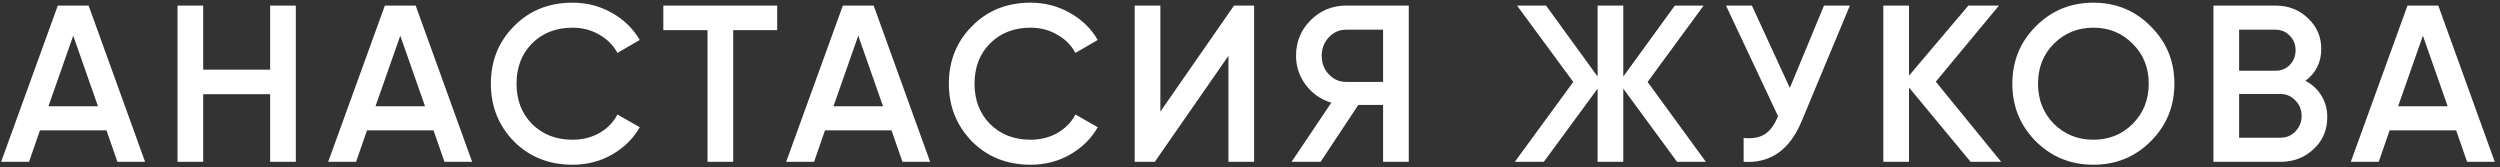 <?xml version="1.0" encoding="UTF-8"?> <svg xmlns="http://www.w3.org/2000/svg" width="448" height="30" viewBox="0 0 448 30" fill="none"><rect x="0" y="0" width="448" height="30" fill="#333333" stroke="none"/> <path d="M26 29H21.04L19.08 23.36H7.16L5.2 29H0.2L10.36 1H15.88L26 29ZM13.12 6.4L8.68 19.04H17.56L13.12 6.4ZM48.411 12.48V1H53.011V29H48.411V16.88H36.411V29H31.811V1H36.411V12.48H48.411ZM84.608 29H79.648L77.688 23.36H65.768L63.808 29H58.808L68.968 1H74.488L84.608 29ZM71.728 6.4L67.288 19.04H76.168L71.728 6.4ZM102.604 29.52C98.391 29.52 94.897 28.133 92.124 25.36C89.351 22.533 87.964 19.08 87.964 15C87.964 10.893 89.351 7.453 92.124 4.68C94.871 1.88 98.364 0.48 102.604 0.48C105.137 0.48 107.471 1.08 109.604 2.28C111.764 3.48 113.444 5.107 114.644 7.16L110.644 9.48C109.897 8.093 108.804 7 107.364 6.2C105.951 5.373 104.364 4.96 102.604 4.96C99.644 4.96 97.217 5.907 95.324 7.8C93.484 9.667 92.564 12.067 92.564 15C92.564 17.933 93.484 20.333 95.324 22.2C97.217 24.093 99.644 25.04 102.604 25.04C104.364 25.04 105.964 24.64 107.404 23.84C108.844 23.013 109.924 21.907 110.644 20.52L114.644 22.8C113.497 24.827 111.831 26.467 109.644 27.72C107.537 28.92 105.191 29.52 102.604 29.52ZM118.87 1H139.27V5.4H131.39V29H126.79V5.4H118.87V1ZM166.68 29H161.72L159.76 23.36H147.84L145.88 29H140.88L151.04 1H156.56L166.68 29ZM153.8 6.4L149.36 19.04H158.24L153.8 6.4ZM184.676 29.52C180.463 29.52 176.969 28.133 174.196 25.36C171.423 22.533 170.036 19.08 170.036 15C170.036 10.893 171.423 7.453 174.196 4.68C176.943 1.88 180.436 0.48 184.676 0.48C187.209 0.48 189.543 1.08 191.676 2.28C193.836 3.48 195.516 5.107 196.716 7.16L192.716 9.48C191.969 8.093 190.876 7 189.436 6.2C188.023 5.373 186.436 4.96 184.676 4.96C181.716 4.96 179.289 5.907 177.396 7.8C175.556 9.667 174.636 12.067 174.636 15C174.636 17.933 175.556 20.333 177.396 22.2C179.289 24.093 181.716 25.04 184.676 25.04C186.436 25.04 188.036 24.64 189.476 23.84C190.916 23.013 191.996 21.907 192.716 20.52L196.716 22.8C195.569 24.827 193.903 26.467 191.716 27.72C189.609 28.92 187.263 29.52 184.676 29.52ZM224.738 29H220.138V10L206.938 29H203.338V1H207.938V20L221.138 1H224.738V29ZM241.25 1H252.45V29H247.85V18.8H243.41L236.65 29H231.45L238.57 18.4C236.703 17.84 235.183 16.787 234.01 15.24C232.836 13.667 232.25 11.92 232.25 10C232.25 7.493 233.116 5.373 234.85 3.64C236.61 1.88 238.743 1 241.25 1ZM241.25 14.68H247.85V5.32H241.25C240.023 5.32 238.983 5.773 238.13 6.68C237.276 7.587 236.85 8.693 236.85 10C236.85 11.307 237.276 12.413 238.13 13.32C238.983 14.227 240.023 14.68 241.25 14.68ZM295.252 14.68L305.692 29H300.532L290.892 15.88V29H286.292V15.88L276.652 29H271.452L281.932 14.68L271.852 1H277.052L286.292 13.72V1H290.892V13.72L300.132 1H305.292L295.252 14.68ZM320.74 15.76L326.86 1H331.5L322.82 21.8C320.687 26.893 317.233 29.293 312.46 29V24.72C314.033 24.88 315.3 24.653 316.26 24.04C317.247 23.4 318.033 22.32 318.62 20.8L309.3 1H313.94L320.74 15.76ZM346.894 14.64L358.614 29H353.134L342.094 15.68V29H337.494V1H342.094V13.56L352.734 1H358.214L346.894 14.64ZM385.412 25.32C382.612 28.12 379.186 29.52 375.132 29.52C371.079 29.52 367.639 28.12 364.812 25.32C362.012 22.493 360.612 19.053 360.612 15C360.612 10.947 362.012 7.52 364.812 4.72C367.639 1.893 371.079 0.48 375.132 0.48C379.186 0.48 382.612 1.893 385.412 4.72C388.239 7.52 389.652 10.947 389.652 15C389.652 19.053 388.239 22.493 385.412 25.32ZM368.052 22.2C369.999 24.093 372.359 25.04 375.132 25.04C377.932 25.04 380.279 24.093 382.172 22.2C384.092 20.28 385.052 17.88 385.052 15C385.052 12.12 384.092 9.733 382.172 7.84C380.279 5.92 377.932 4.96 375.132 4.96C372.332 4.96 369.972 5.92 368.052 7.84C366.159 9.733 365.212 12.12 365.212 15C365.212 17.853 366.159 20.253 368.052 22.2ZM413.128 14.48C414.355 15.12 415.315 16.013 416.008 17.16C416.702 18.28 417.048 19.56 417.048 21C417.048 23.293 416.235 25.2 414.608 26.72C412.982 28.24 410.995 29 408.648 29H396.648V1H407.768C410.062 1 411.995 1.747 413.568 3.24C415.168 4.733 415.968 6.573 415.968 8.76C415.968 11.16 415.022 13.067 413.128 14.48ZM407.768 5.32H401.248V12.68H407.768C408.782 12.68 409.635 12.333 410.328 11.64C411.022 10.92 411.368 10.04 411.368 9C411.368 7.96 411.022 7.093 410.328 6.4C409.635 5.68 408.782 5.32 407.768 5.32ZM401.248 24.68H408.648C409.715 24.68 410.608 24.307 411.328 23.56C412.075 22.787 412.448 21.853 412.448 20.76C412.448 19.667 412.075 18.747 411.328 18C410.608 17.227 409.715 16.84 408.648 16.84H401.248V24.68ZM447.063 29H442.103L440.143 23.36H428.223L426.263 29H421.263L431.423 1H436.943L447.063 29ZM434.183 6.4L429.743 19.04H438.623L434.183 6.4Z" fill="white"></path> </svg> 